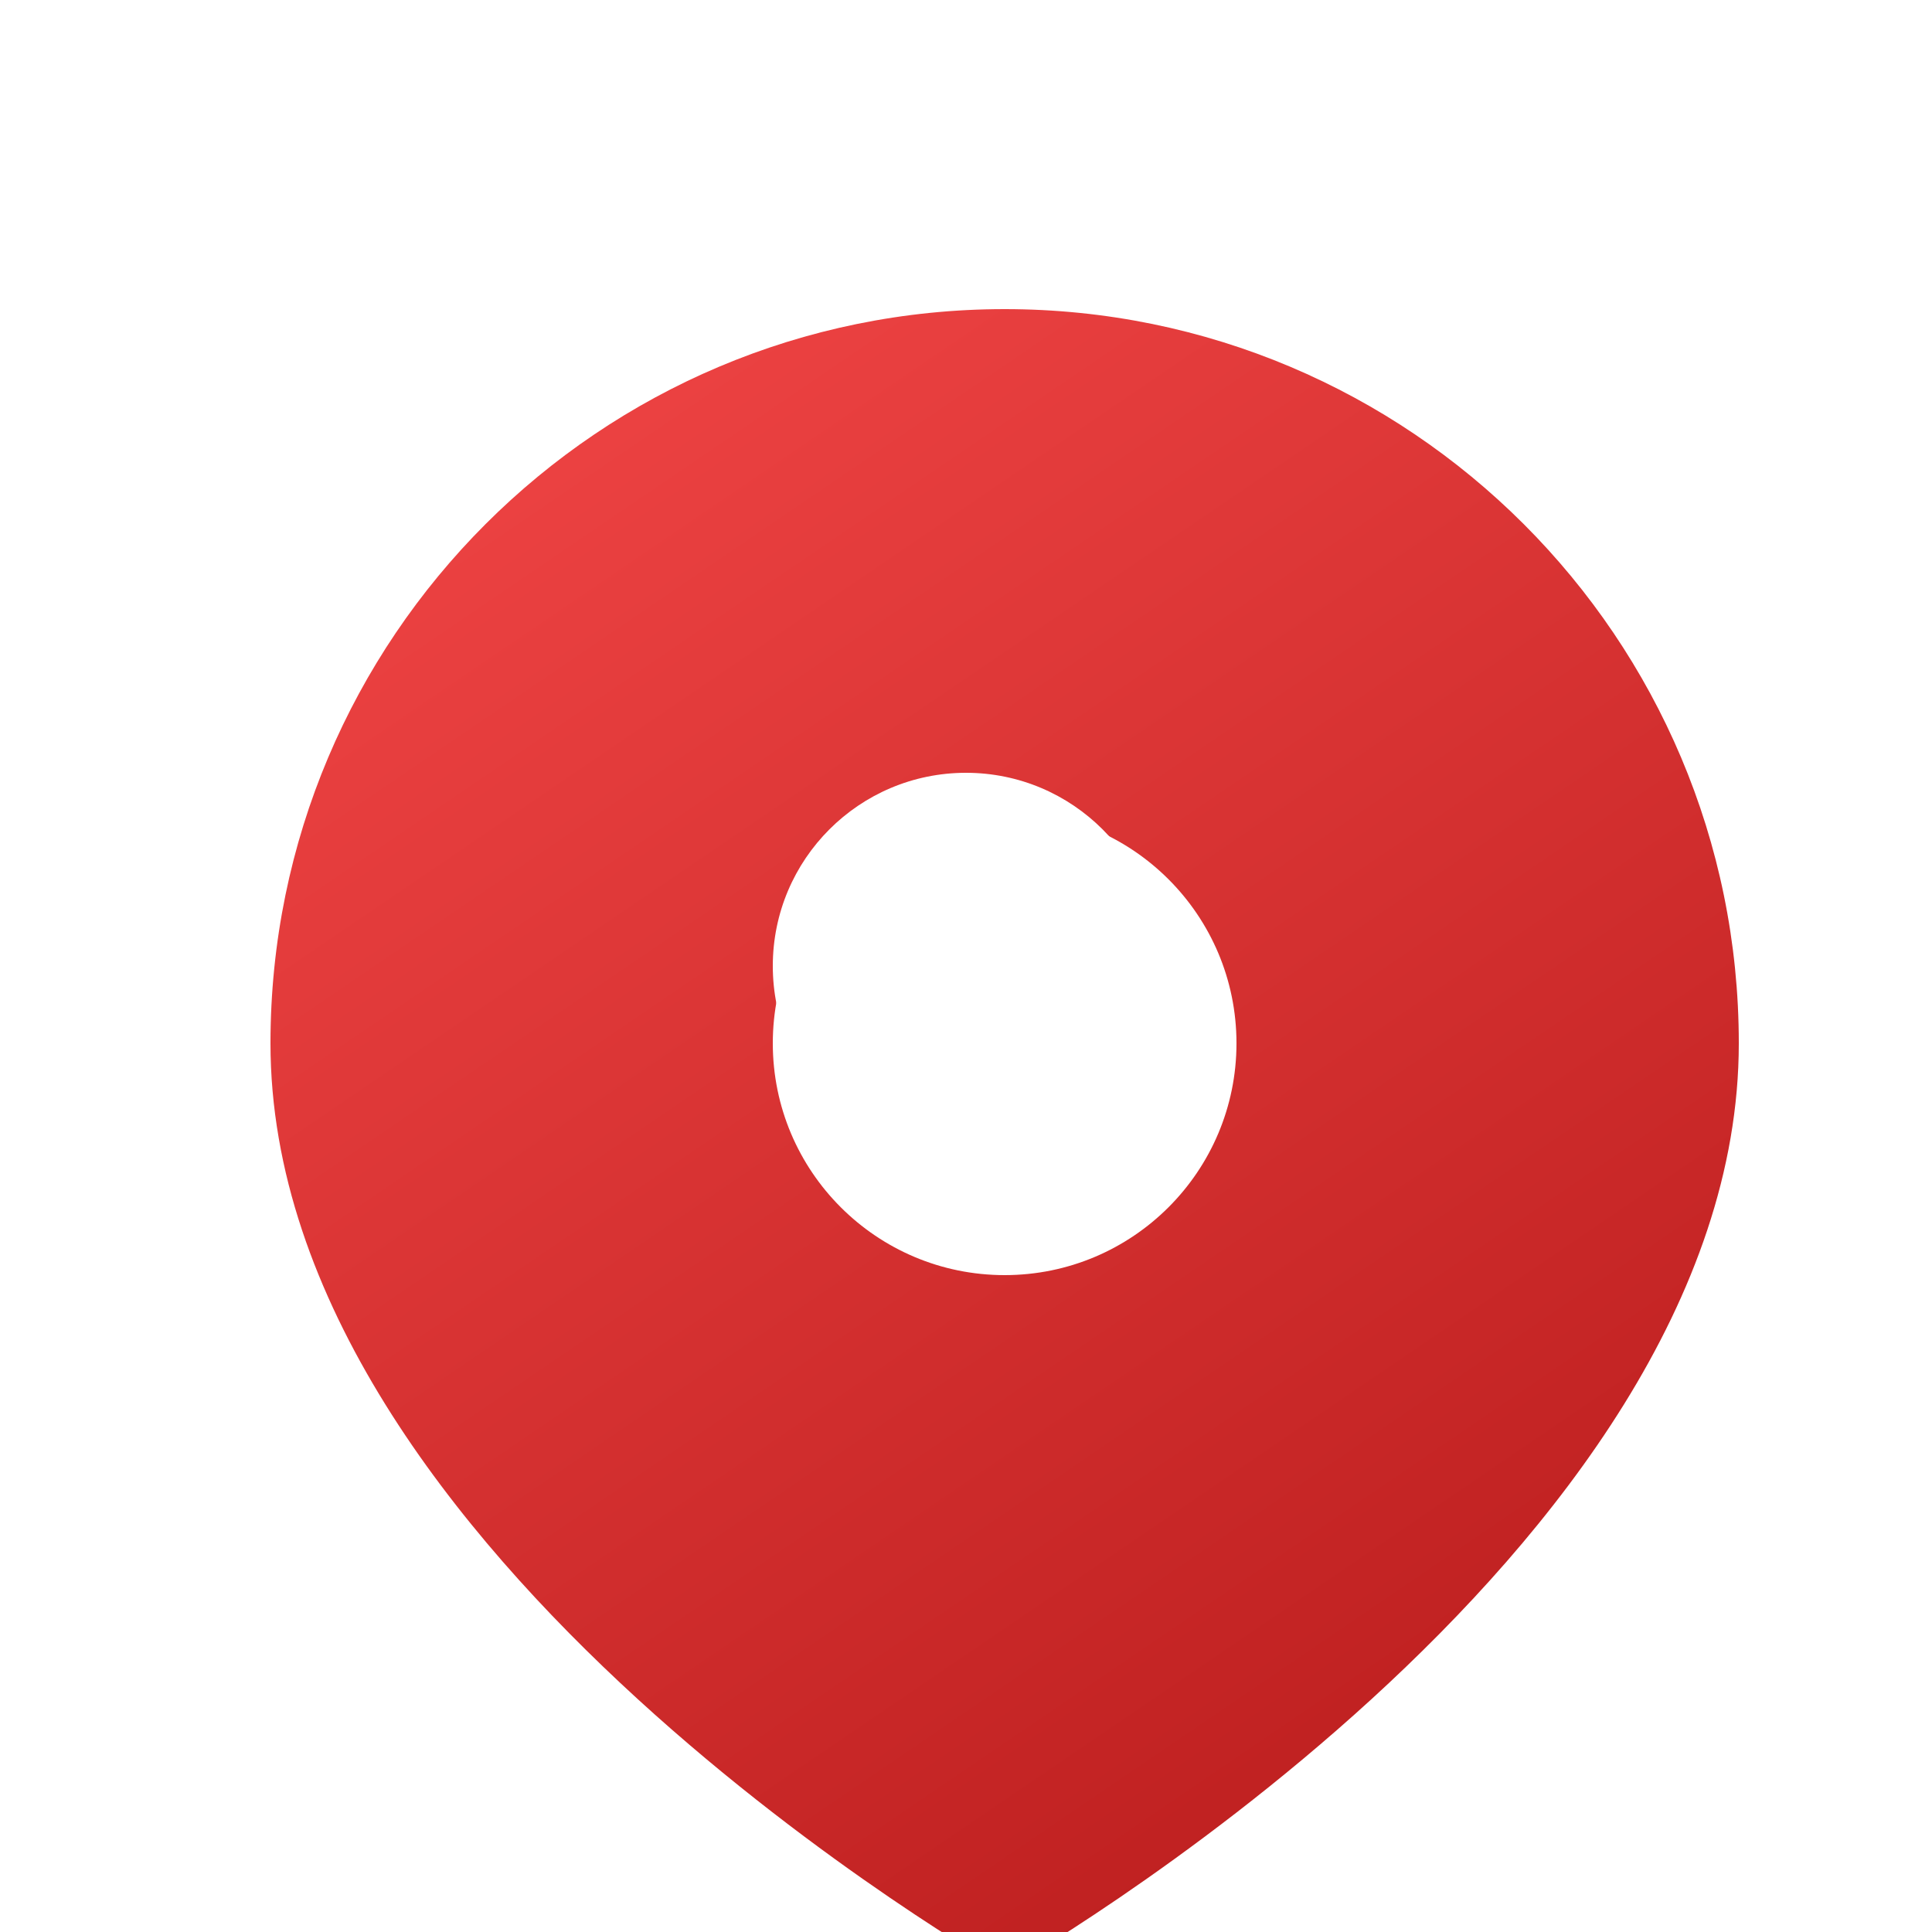 <svg xmlns="http://www.w3.org/2000/svg" viewBox="0 0 100 100" fill="none">
  <defs>
    <linearGradient id="grad1" x1="20%" y1="0%" x2="80%" y2="100%">
      <stop offset="0%" style="stop-color:#ef4444;stop-opacity:1" />
      <stop offset="100%" style="stop-color:#b91c1c;stop-opacity:1" />
    </linearGradient>
    <filter id="dropShadow" x="-20%" y="-20%" width="140%" height="140%">
      <feGaussianBlur in="SourceAlpha" stdDeviation="3"/>
      <feOffset dx="2" dy="4" result="offsetblur"/>
      <feComponentTransfer>
        <feFuncA type="linear" slope="0.3"/>
      </feComponentTransfer>
      <feMerge>
        <feMergeNode/>
        <feMergeNode in="SourceGraphic"/>
      </feMerge>
    </filter>
  </defs>
  
  <!-- Stylized Map Pin with Red Gradient -->
  <path d="M50 12C29.013 12 12 29.013 12 50C12 76.5 50 98 50 98C50 98 88 76.5 88 50C88 29.013 70.987 12 50 12ZM50 62C43.373 62 38 56.627 38 50C38 43.373 43.373 38 50 38C56.627 38 62 43.373 62 50C62 56.627 56.627 62 50 62Z" fill="url(#grad1)" filter="url(#dropShadow)"/>
  
  <!-- Clean White Center -->
  <circle cx="50" cy="50" r="10" fill="white"/>
</svg>
